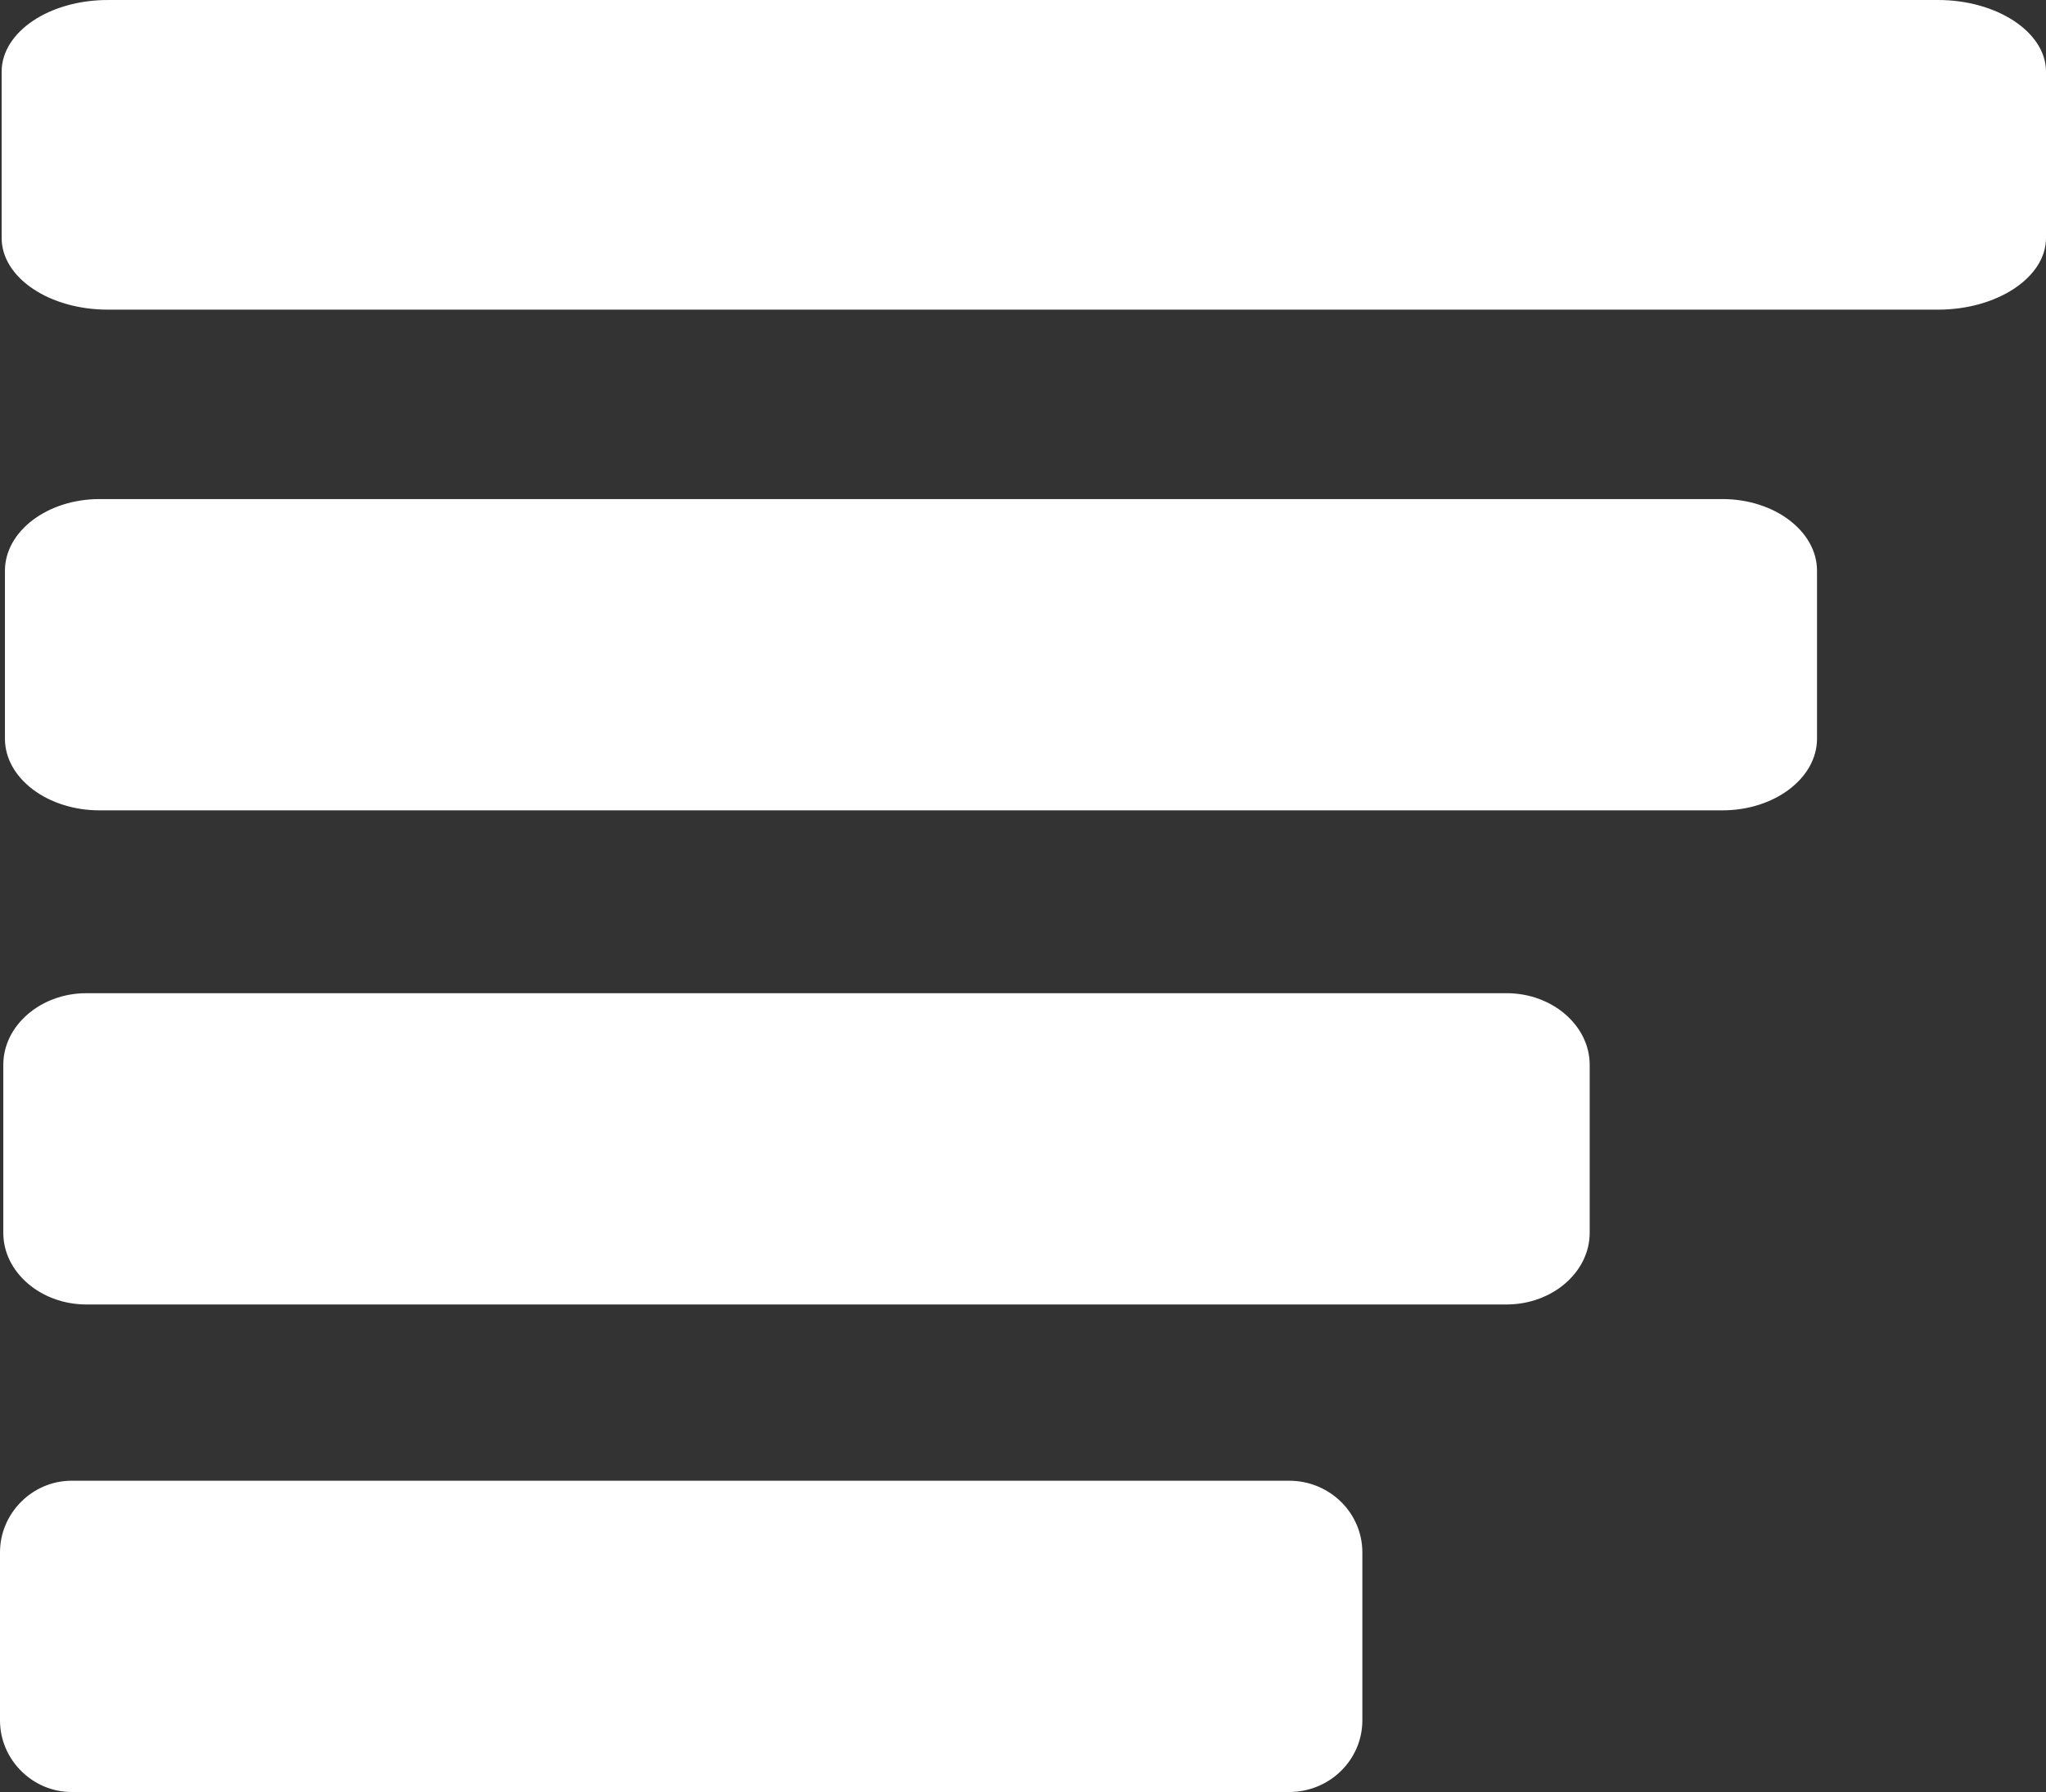 <?xml version="1.0" encoding="UTF-8" standalone="no"?>
<!-- Creator: CorelDRAW -->

<svg
   xmlns:dc="http://purl.org/dc/elements/1.1/"
   xmlns:cc="http://creativecommons.org/ns#"
   xmlns:rdf="http://www.w3.org/1999/02/22-rdf-syntax-ns#"
   xmlns:svg="http://www.w3.org/2000/svg"
   xmlns="http://www.w3.org/2000/svg"
   xmlns:sodipodi="http://sodipodi.sourceforge.net/DTD/sodipodi-0.dtd"
   xmlns:inkscape="http://www.inkscape.org/namespaces/inkscape"
   xml:space="preserve"
   width="1.242in"
   height="1.088in"
   style="fill-rule:evenodd;image-rendering:optimizeQuality;shape-rendering:geometricPrecision;text-rendering:geometricPrecision"
   viewBox="0 0 1242 1088"
   version="1.1"
   id="svg42"
   sodipodi:docname="svgmenuicn.SVG"
   inkscape:version="0.92.3 (2405546, 2018-03-11)"><rect x="0" y="0" width="1242" height="1088" fill="#333333" stroke="none"/><sodipodi:namedview
   pagecolor="#ffffff"
   bordercolor="#666666"
   borderopacity="1"
   objecttolerance="10"
   gridtolerance="10"
   guidetolerance="10"
   inkscape:pageopacity="0"
   inkscape:pageshadow="2"
   inkscape:window-width="1366"
   inkscape:window-height="705"
   id="namedview44"
   showgrid="false"
   inkscape:zoom="0.50757576"
   inkscape:cx="227.088"
   inkscape:cy="-399.792"
   inkscape:window-x="-8"
   inkscape:window-y="-8"
   inkscape:window-maximized="1"
   inkscape:current-layer="svg42" />
 <defs
   id="defs31">
  <style
   type="text/css"
   id="style29">
   <![CDATA[
    .str0 {stroke:#FFFFFF;stroke-width:3}
    .fil0 {fill:#FFFFFF}
   ]]>
  </style>
 </defs>
 <g
   id="Layer 1"
   transform="translate(-1884.5,-247.5)">
  <path
   class="fil0 str0"
   d="m 1950,249 h 1111 c 35,0 64,19 64,42 v 101 c 0,23 -29,42 -64,42 H 1950 c -35,0 -63,-19 -63,-42 V 291 c 0,-23 28,-42 63,-42 z"
   id="path33"
   inkscape:connector-curvature="0"
   style="fill:#ffffff;stroke:#ffffff;stroke-width:3" />
  <path
   class="fil0 str0"
   d="m 1945,552 h 985 c 31,0 56,19 56,42 v 102 c 0,23 -25,42 -56,42 h -985 c -31,0 -56,-19 -56,-42 V 594 c 0,-23 25,-42 56,-42 z"
   id="path35"
   inkscape:connector-curvature="0"
   style="fill:#ffffff;stroke:#ffffff;stroke-width:3" />
  <path
   class="fil0 str0"
   d="m 1937,852 h 862 c 27,0 49,19 49,42 v 102 c 0,23 -22,42 -49,42 h -862 c -27,0 -49,-19 -49,-42 V 894 c 0,-23 22,-42 49,-42 z"
   id="path37"
   inkscape:connector-curvature="0"
   style="fill:#ffffff;stroke:#ffffff;stroke-width:3" />
  <path
   class="fil0 str0"
   d="m 1928,1148 h 739 c 24,0 43,19 43,42 v 102 c 0,23 -19,42 -43,42 h -739 c -23,0 -42,-19 -42,-42 v -102 c 0,-23 19,-42 42,-42 z"
   id="path39"
   inkscape:connector-curvature="0"
   style="fill:#ffffff;stroke:#ffffff;stroke-width:3" />
 </g>
</svg>